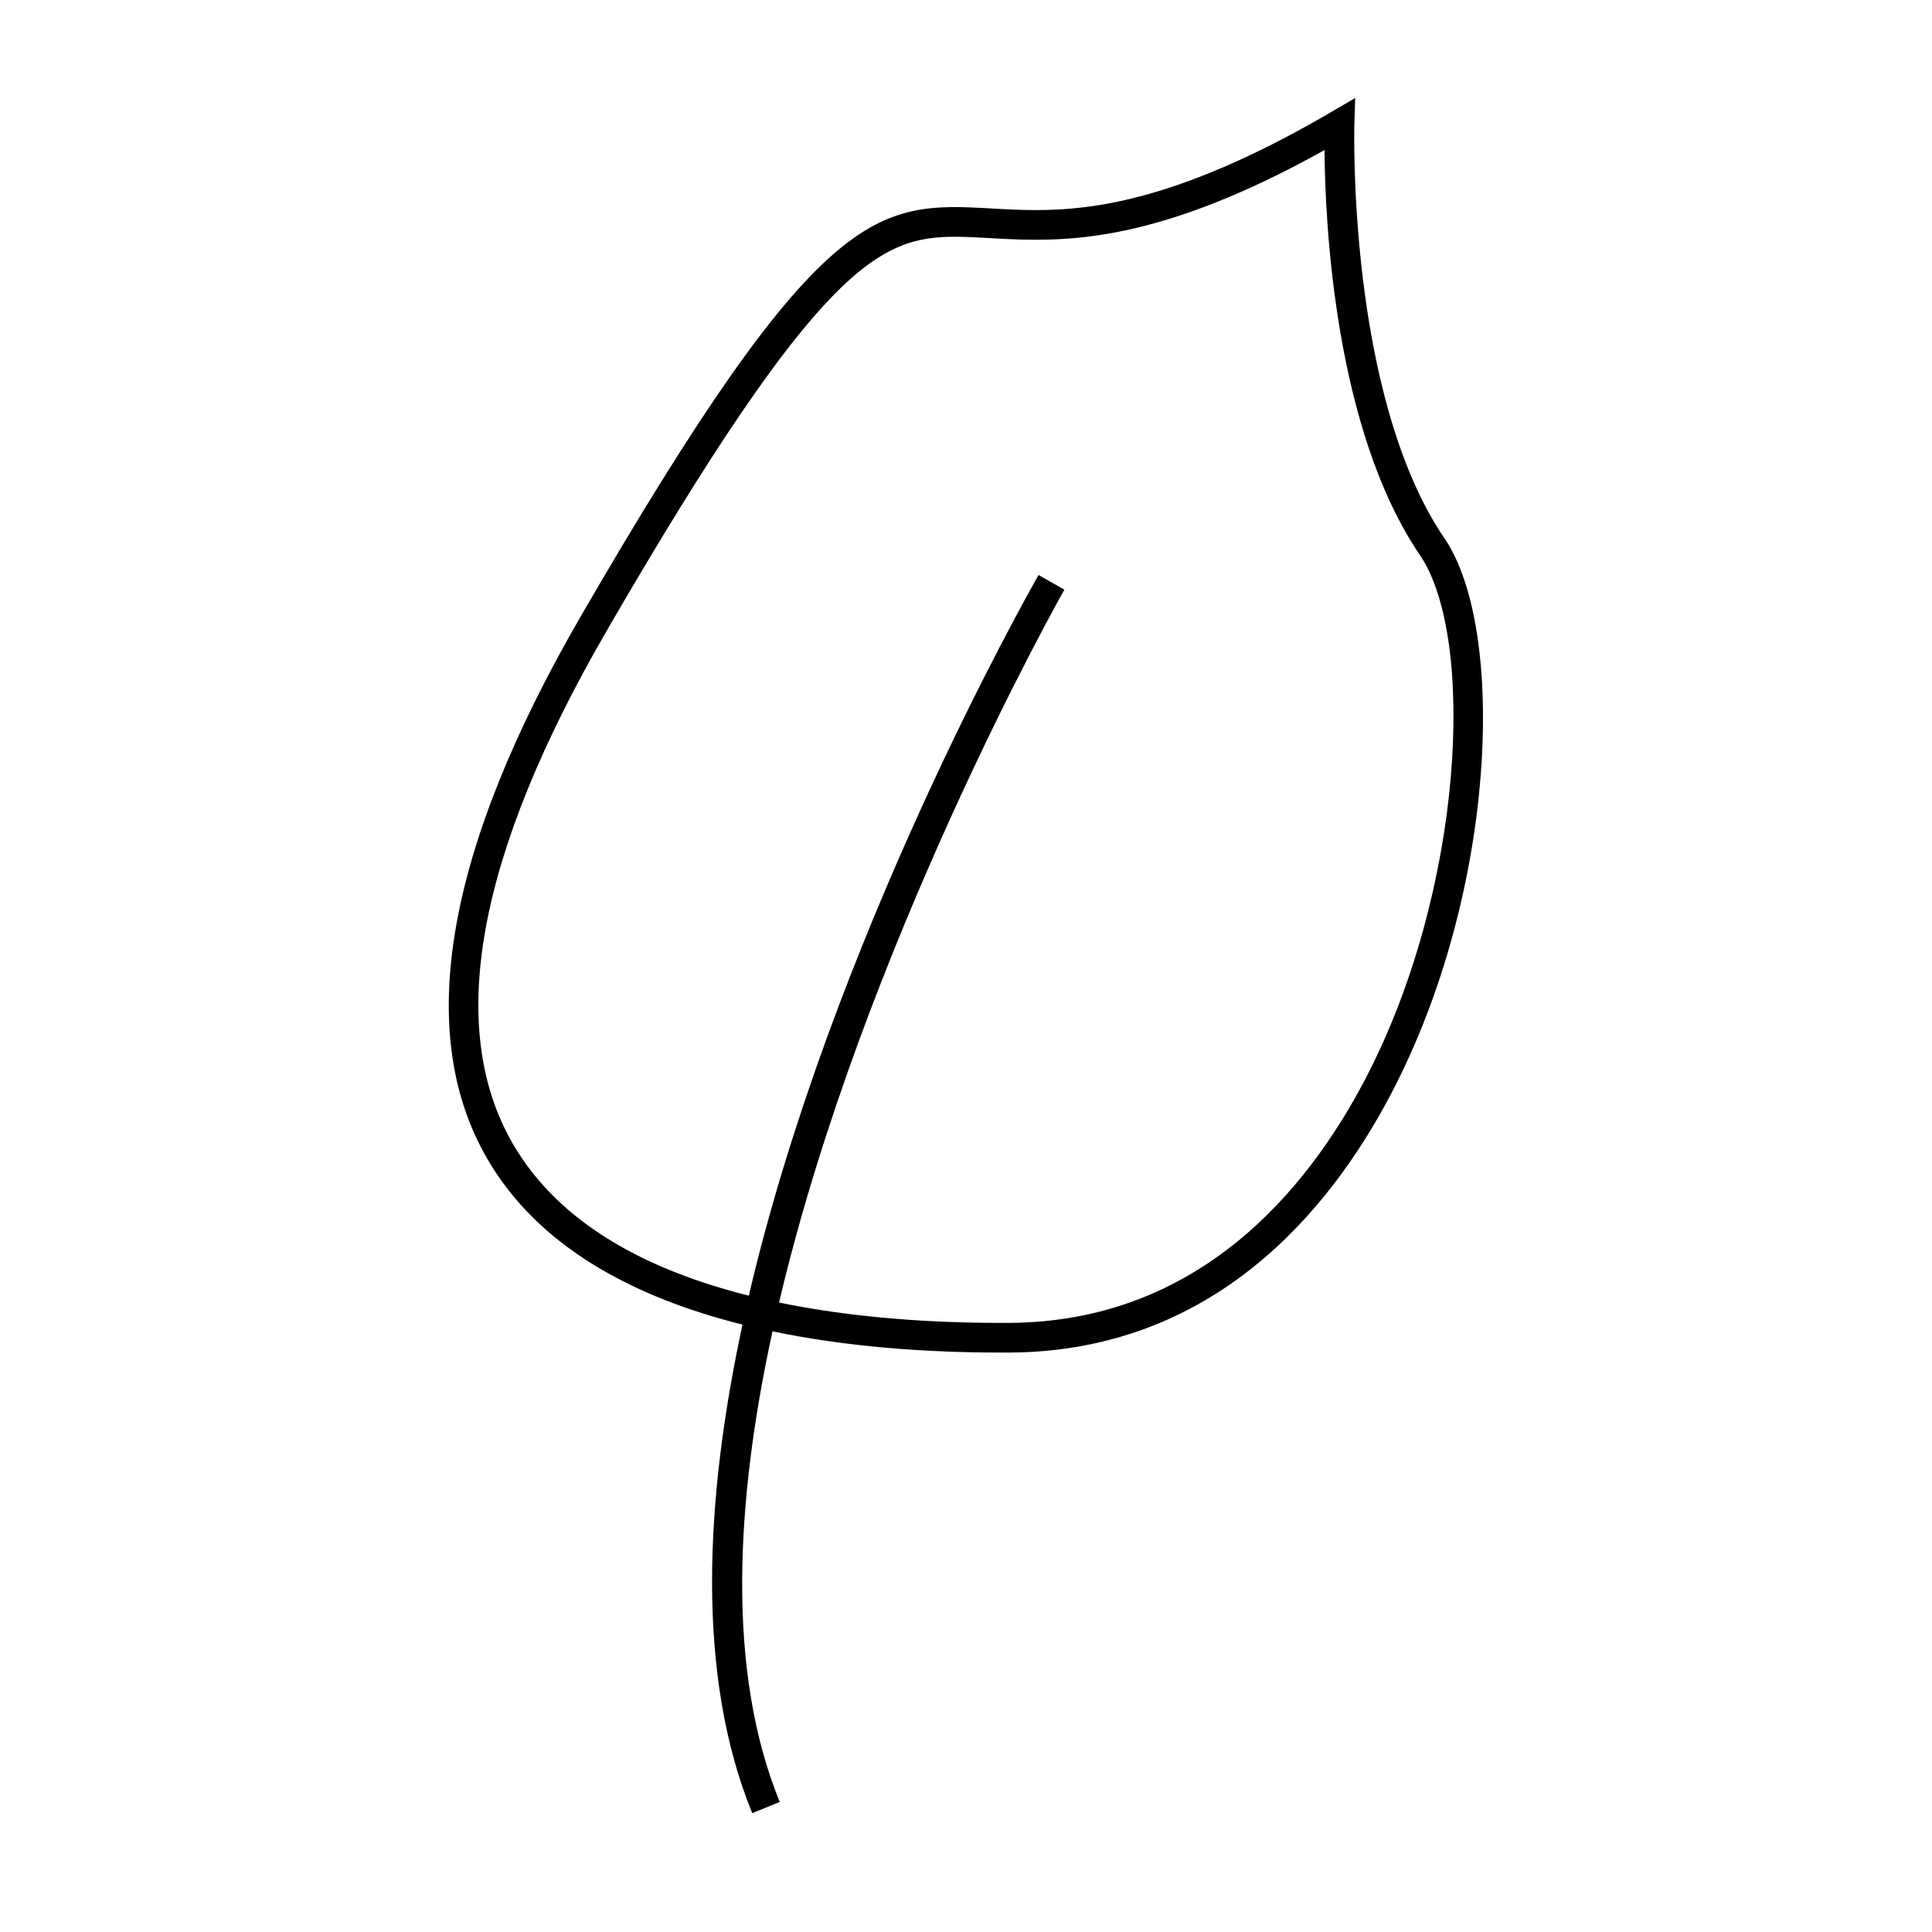 <?xml version="1.0" encoding="UTF-8"?>
<!-- The Best Svg Icon site in the world: iconSvg.co, Visit us! https://iconsvg.co -->
<svg fill="#000000" width="800px" height="800px" version="1.1" viewBox="144 144 512 512" xmlns="http://www.w3.org/2000/svg">
 <path d="m526.79 286.66c-25.758-37.875-23.891-108.87-23.867-109.58l0.219-7.109-6.141 3.594c-39.527 23.145-62.746 26.109-78.559 26.109-4.25 0-8.125-0.219-11.754-0.43-30.508-1.727-45.219-1.684-108.81 108.14-35.777 61.797-44.137 110.1-24.84 143.55 13.68 23.727 39.316 36.992 67.73 44.098-10.023 46.449-12.34 92.957 2.582 129.48l7.289-2.977c-14.145-34.625-11.766-79.523-1.922-124.71 20.246 4.215 41.434 5.621 60.414 5.621l2.516-0.004c53.883-0.332 84.633-37.406 100.95-68.457 28.078-53.445 30.688-123.09 14.195-147.34zm-21.168 143.67c-15.309 29.141-44.051 63.941-94.023 64.246l-2.465 0.004c-18.477 0-39.094-1.355-58.68-5.394 22.238-94.324 74.82-187.5 75.617-188.91l-6.84-3.898c-3.281 5.758-54.84 97.121-76.785 190.99-26.496-6.644-50.176-18.82-62.594-40.352-17.785-30.848-9.43-76.5 24.828-135.68 56.484-97.555 72.617-104.59 92.473-104.59 2.902 0 5.902 0.172 9.09 0.352 3.769 0.215 7.789 0.441 12.203 0.441 15.977 0 38.965-2.793 76.559-23.77 0.156 19.344 2.691 74.098 25.281 107.32 14.945 21.98 11.738 88.996-14.664 139.25z"/>
</svg>